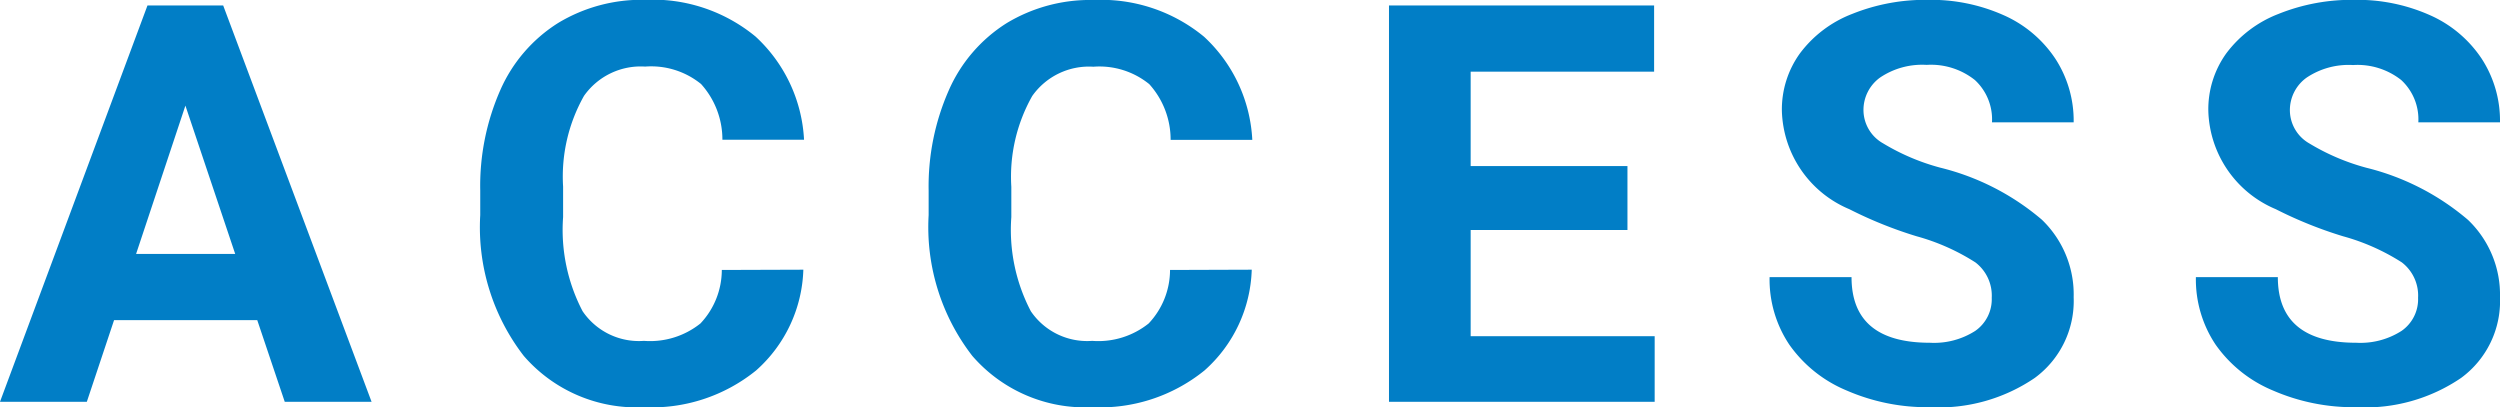 <svg xmlns="http://www.w3.org/2000/svg" width="71.75" height="11.688" viewBox="0 0 71.75 11.688"><path d="M-28.75-2.344h-4.109L-33.641,0h-2.492L-31.9-11.375h2.172L-25.469,0h-2.492Zm-3.477-1.9h2.844L-30.812-8.5Zm19.15.453A4.025,4.025,0,0,1-14.432-.9,4.76,4.76,0,0,1-17.655.156,4.28,4.28,0,0,1-21.1-1.316,6.038,6.038,0,0,1-22.35-5.359v-.7a6.819,6.819,0,0,1,.578-2.891,4.332,4.332,0,0,1,1.652-1.918,4.629,4.629,0,0,1,2.5-.668,4.637,4.637,0,0,1,3.172,1.055,4.326,4.326,0,0,1,1.391,2.961H-15.4a2.376,2.376,0,0,0-.613-1.6,2.271,2.271,0,0,0-1.605-.5,1.991,1.991,0,0,0-1.754.84,4.707,4.707,0,0,0-.6,2.605V-5.3a5.038,5.038,0,0,0,.559,2.7,1.954,1.954,0,0,0,1.762.852,2.314,2.314,0,0,0,1.621-.5,2.241,2.241,0,0,0,.613-1.535Zm12.869,0A4.025,4.025,0,0,1-1.563-.9,4.76,4.76,0,0,1-4.786.156,4.28,4.28,0,0,1-8.227-1.316,6.038,6.038,0,0,1-9.481-5.359v-.7A6.819,6.819,0,0,1-8.9-8.945a4.332,4.332,0,0,1,1.652-1.918,4.629,4.629,0,0,1,2.5-.668,4.637,4.637,0,0,1,3.172,1.055A4.326,4.326,0,0,1-.192-7.516H-2.536a2.376,2.376,0,0,0-.613-1.6,2.271,2.271,0,0,0-1.605-.5,1.991,1.991,0,0,0-1.754.84,4.707,4.707,0,0,0-.6,2.605V-5.3a5.038,5.038,0,0,0,.559,2.7,1.954,1.954,0,0,0,1.762.852,2.314,2.314,0,0,0,1.621-.5,2.241,2.241,0,0,0,.613-1.535ZM10.575-4.93h-4.5v3.047h5.281V0H3.731V-11.375h7.609v1.9H6.075v2.711h4.5ZM21.03-2.984A1.2,1.2,0,0,0,20.561-4a6.148,6.148,0,0,0-1.687-.75,11.963,11.963,0,0,1-1.93-.777,3.153,3.153,0,0,1-1.937-2.82A2.747,2.747,0,0,1,15.526-10a3.389,3.389,0,0,1,1.492-1.129,5.616,5.616,0,0,1,2.184-.406,5.112,5.112,0,0,1,2.172.441,3.458,3.458,0,0,1,1.48,1.246,3.261,3.261,0,0,1,.527,1.828H21.037a1.534,1.534,0,0,0-.492-1.215,2.023,2.023,0,0,0-1.383-.434,2.162,2.162,0,0,0-1.336.363,1.146,1.146,0,0,0-.477.957,1.1,1.1,0,0,0,.559.93,6.311,6.311,0,0,0,1.645.7,7.106,7.106,0,0,1,2.914,1.492A2.972,2.972,0,0,1,23.381-3,2.737,2.737,0,0,1,22.264-.684a4.891,4.891,0,0,1-3.008.84,5.808,5.808,0,0,1-2.391-.48,3.783,3.783,0,0,1-1.645-1.316,3.371,3.371,0,0,1-.566-1.937h2.352q0,1.883,2.25,1.883a2.189,2.189,0,0,0,1.3-.34A1.106,1.106,0,0,0,21.03-2.984Zm12.236,0A1.2,1.2,0,0,0,32.8-4a6.148,6.148,0,0,0-1.687-.75,11.963,11.963,0,0,1-1.93-.777,3.153,3.153,0,0,1-1.937-2.82A2.747,2.747,0,0,1,27.762-10a3.389,3.389,0,0,1,1.492-1.129,5.616,5.616,0,0,1,2.184-.406,5.112,5.112,0,0,1,2.172.441,3.458,3.458,0,0,1,1.48,1.246,3.261,3.261,0,0,1,.527,1.828H33.273a1.534,1.534,0,0,0-.492-1.215A2.023,2.023,0,0,0,31.4-9.664a2.162,2.162,0,0,0-1.336.363,1.146,1.146,0,0,0-.477.957,1.1,1.1,0,0,0,.559.93,6.311,6.311,0,0,0,1.645.7A7.106,7.106,0,0,1,34.7-5.219,2.972,2.972,0,0,1,35.617-3,2.737,2.737,0,0,1,34.5-.684a4.891,4.891,0,0,1-3.008.84A5.808,5.808,0,0,1,29.1-.324a3.783,3.783,0,0,1-1.645-1.316,3.371,3.371,0,0,1-.566-1.937h2.352q0,1.883,2.25,1.883a2.189,2.189,0,0,0,1.3-.34A1.106,1.106,0,0,0,33.266-2.984Z" transform="translate(36.133 11.531)" fill="#017ec6"/></svg>